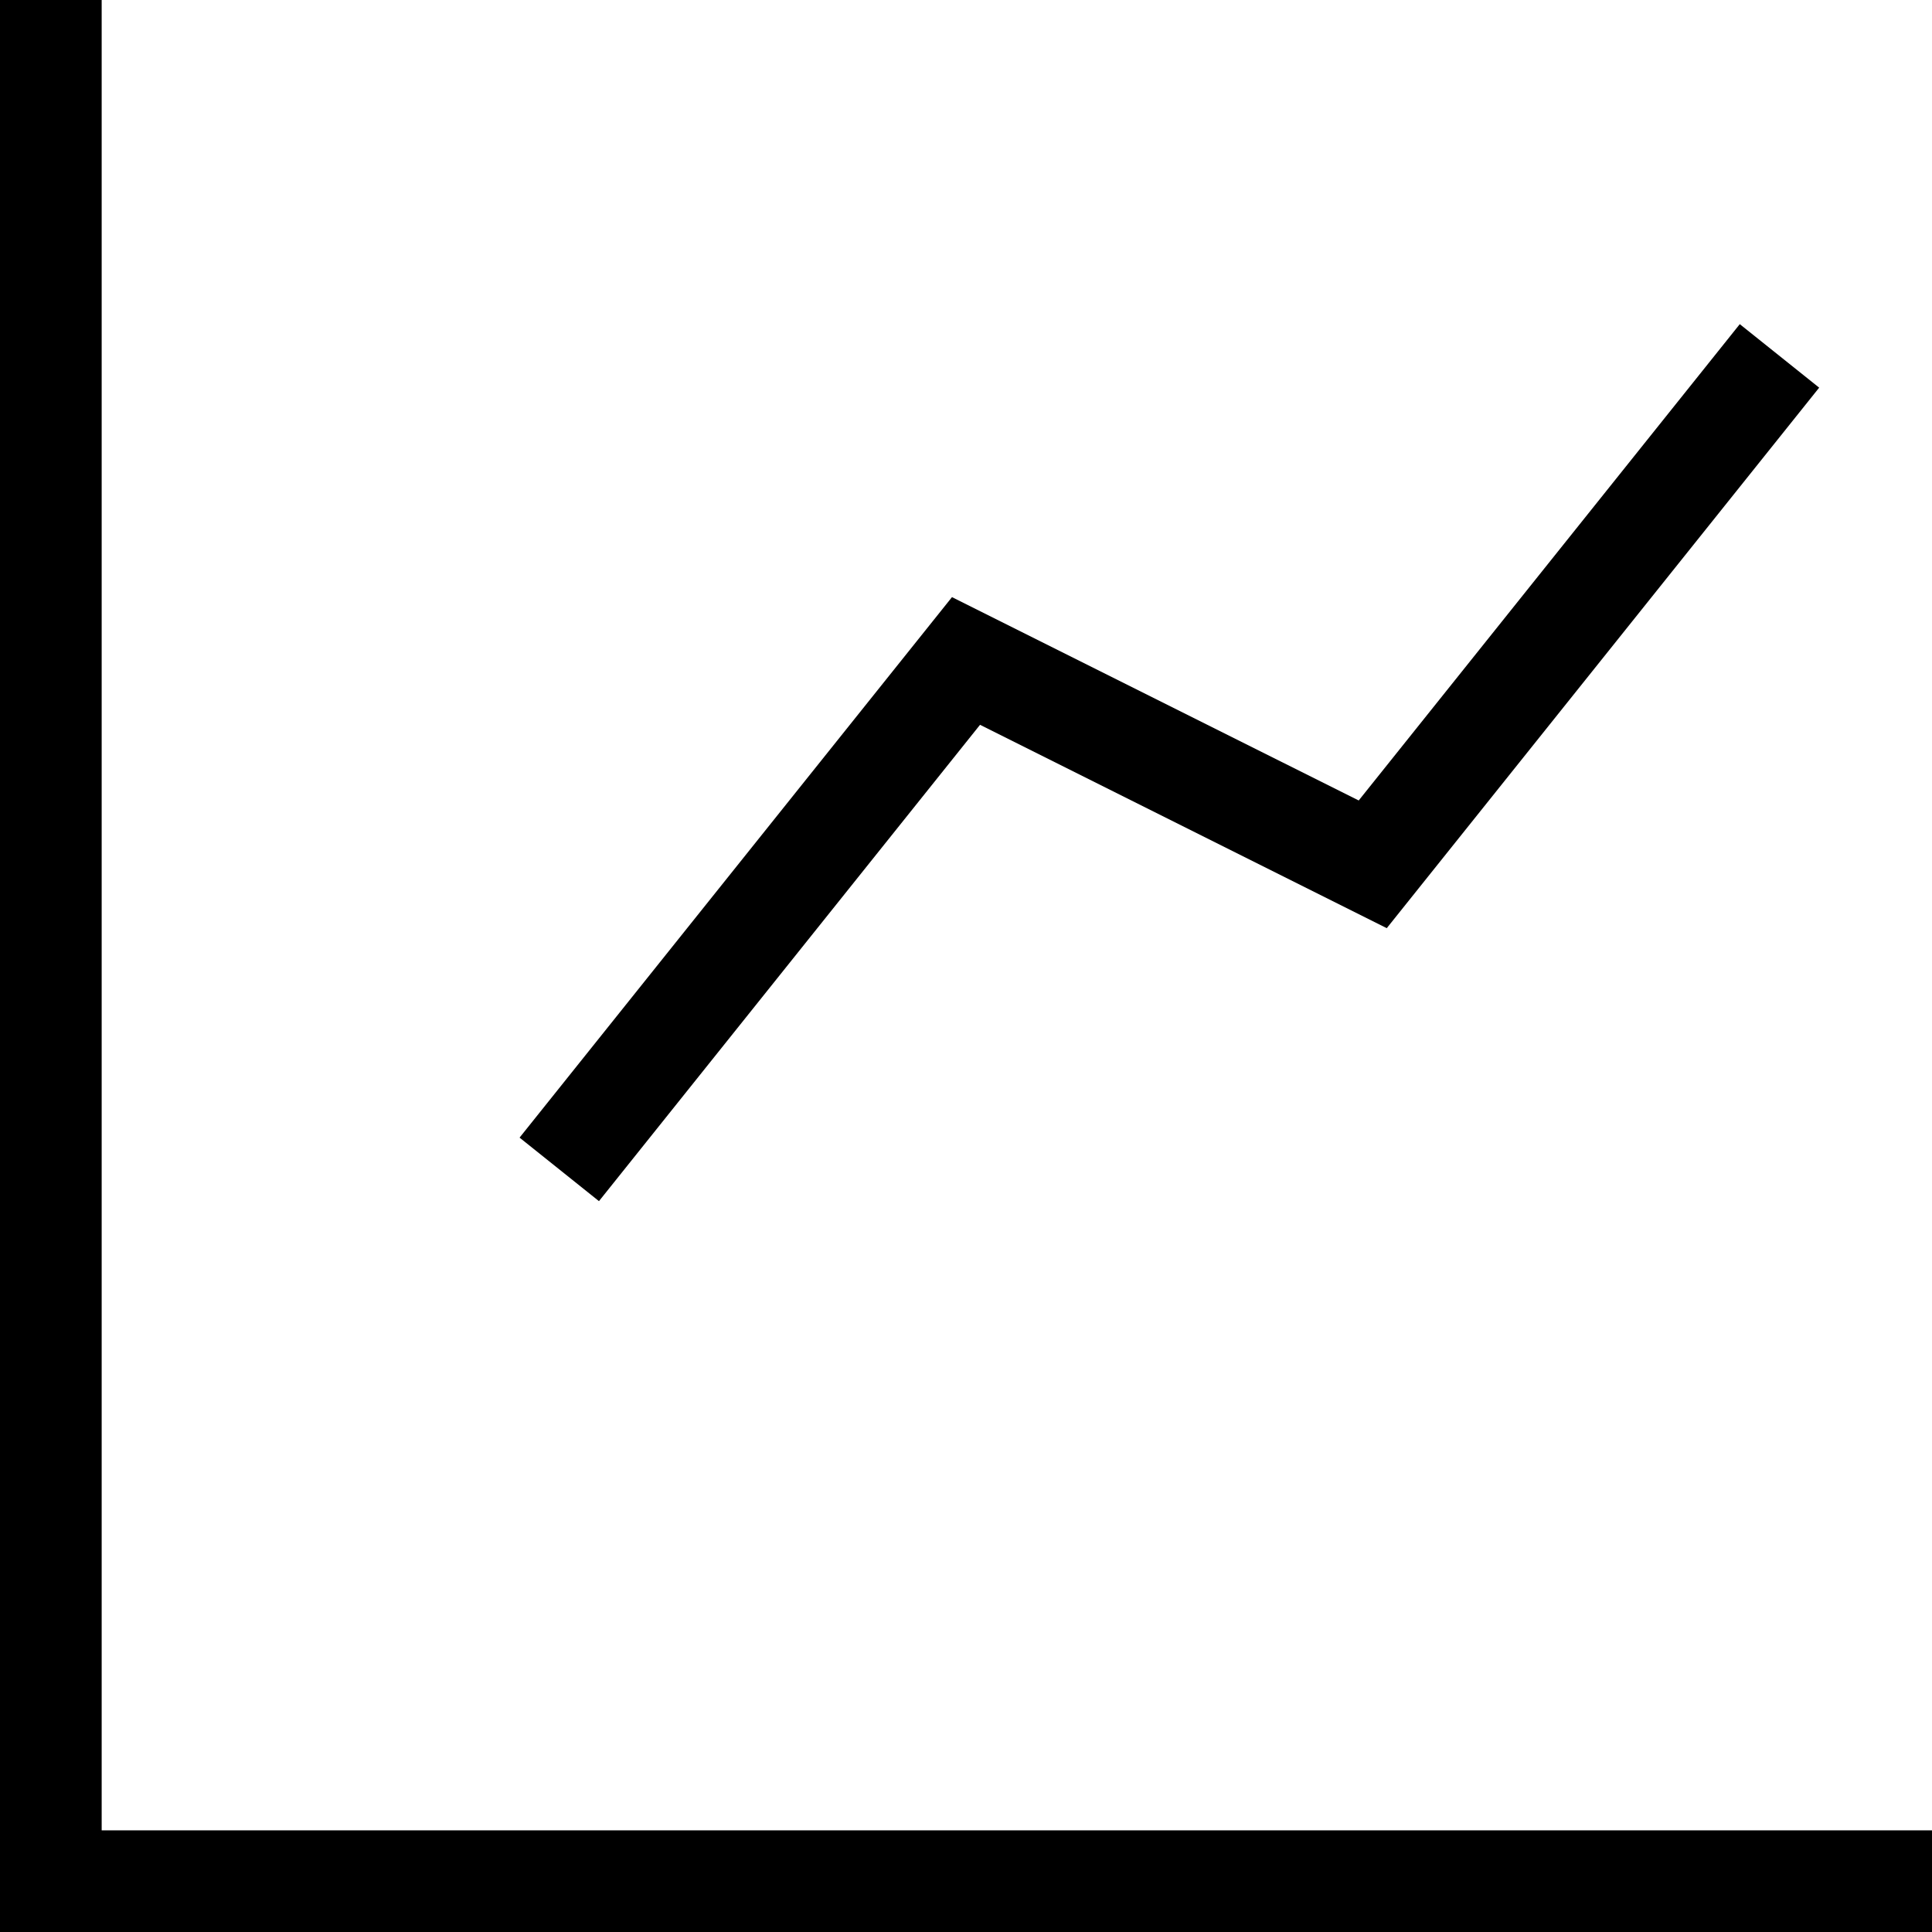 <svg width="83" height="83" viewBox="0 0 83 83" fill="none" xmlns="http://www.w3.org/2000/svg">
<path d="M4.368 78.632H83V83H0V0H4.368L4.368 78.632ZM74.742 13.926L78.153 16.654L59.576 39.875L42.103 31.138L25.732 51.602L22.321 48.873L40.898 25.653L58.371 34.389L74.742 13.926Z" fill="black"/>
</svg>
